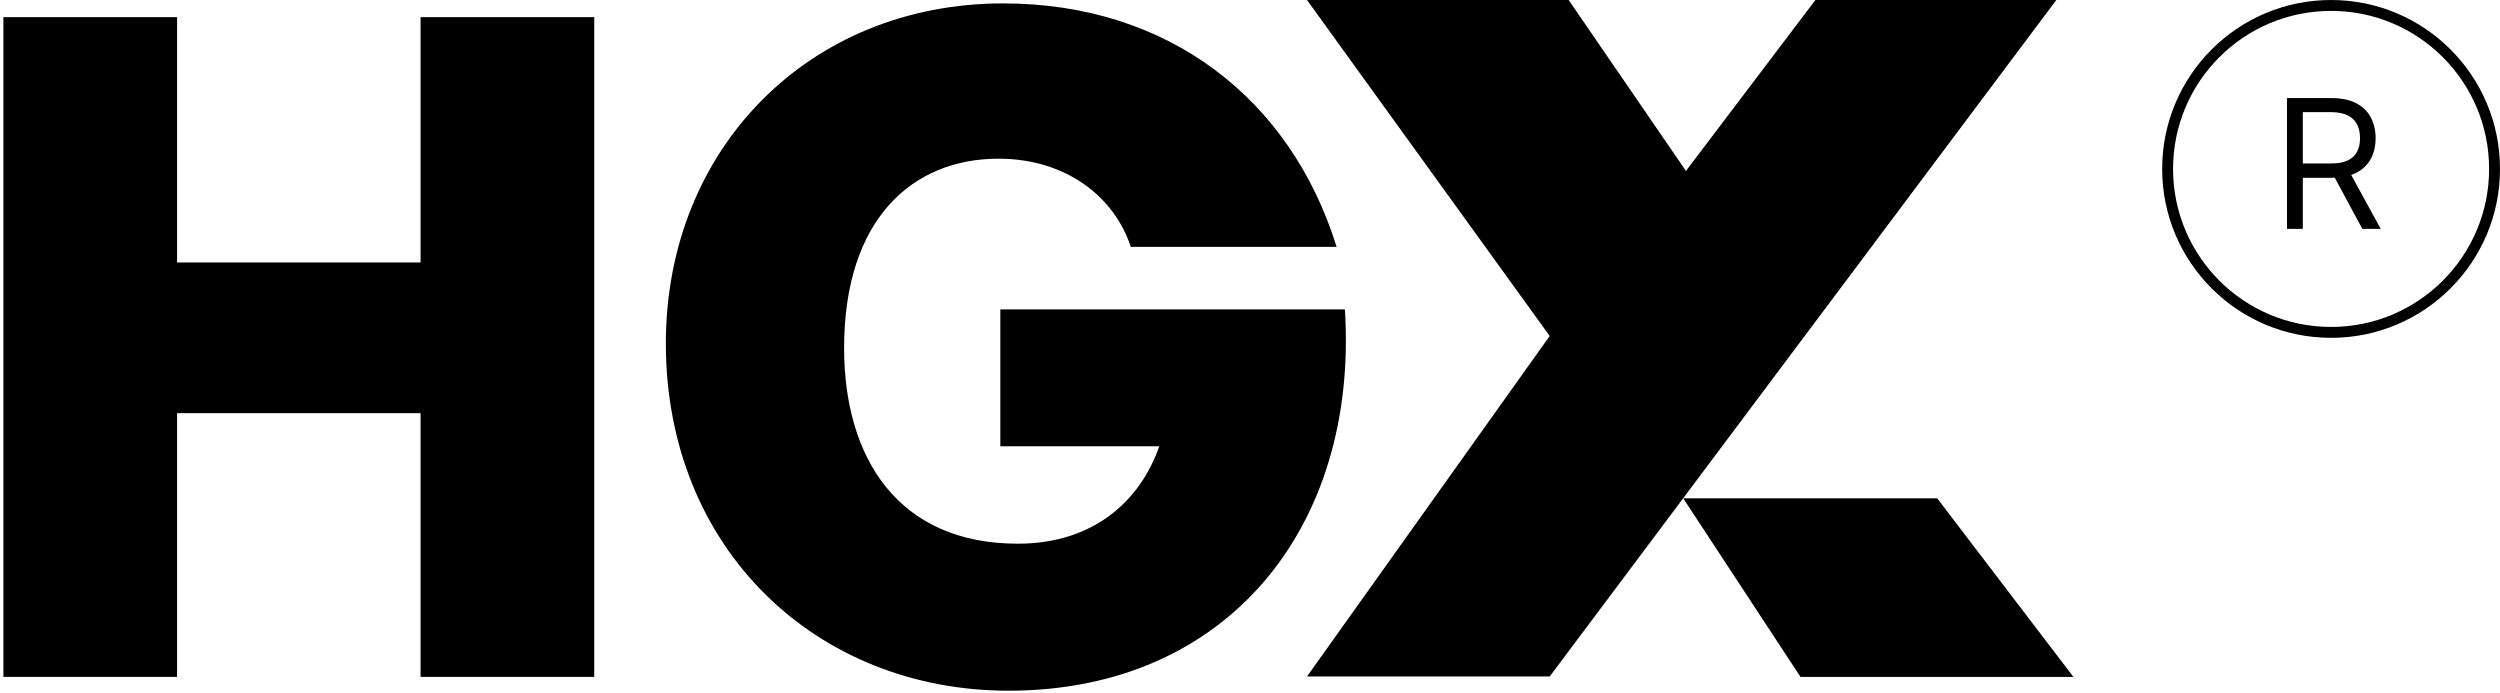 <svg xmlns="http://www.w3.org/2000/svg" width="703" height="195" viewBox="0 0 703 195" fill="none"><path fill-rule="evenodd" clip-rule="evenodd" d="M367.526 0H441.104L474.087 48.065L510.495 0H578.236L435.776 190.231H367.526L435.776 94.481L367.526 0ZM473.325 140.137H544.746L583.057 190.358H506.308L473.325 140.137Z" fill="black"></path><path d="M283.616 194.227C229.614 194.227 187.239 154.435 187.239 96.557C187.239 41.78 227.547 0.955 282.066 0.955C328.575 0.955 362.94 27.827 375.86 69.427H317.981C313.33 55.216 299.636 44.622 280.774 44.622C256.744 44.622 237.365 61.417 237.365 97.849C237.365 128.855 252.61 152.885 286.2 152.885C307.388 152.885 320.565 140.999 325.991 125.496H281.291V86.997H378.185C382.061 148.234 345.112 194.227 283.616 194.227Z" fill="black"></path><path d="M49.795 190.341H0.96V4.82H49.795V73.809H118.267V4.82H167.101V190.341H118.267V116.184H49.795V190.341Z" fill="black"></path><path fill-rule="evenodd" clip-rule="evenodd" d="M611.065 47.5C611.065 72.041 630.959 91.936 655.5 91.936C680.041 91.936 699.935 72.041 699.935 47.5C699.935 22.959 680.041 3.065 655.5 3.065C630.959 3.065 611.065 22.959 611.065 47.5ZM655.5 0C629.266 0 608 21.267 608 47.5C608 73.734 629.266 95 655.5 95C681.734 95 703 73.734 703 47.5C703 21.267 681.734 0 655.5 0Z" fill="black"></path><path d="M643.098 64.355V27.581H655.524C658.397 27.581 660.755 28.072 662.599 29.053C664.442 30.023 665.807 31.358 666.693 33.057C667.579 34.757 668.022 36.69 668.022 38.857C668.022 41.024 667.579 42.945 666.693 44.621C665.807 46.297 664.448 47.614 662.617 48.571C660.785 49.517 658.445 49.99 655.596 49.99H645.54V45.968H655.452C657.415 45.968 658.996 45.681 660.193 45.106C661.402 44.531 662.276 43.717 662.814 42.664C663.365 41.599 663.64 40.33 663.64 38.857C663.64 37.385 663.365 36.098 662.814 34.997C662.264 33.895 661.384 33.045 660.175 32.447C658.966 31.836 657.368 31.531 655.38 31.531H647.552V64.355H643.098ZM660.408 47.835L669.458 64.355H664.287L655.38 47.835H660.408Z" fill="black"></path></svg>